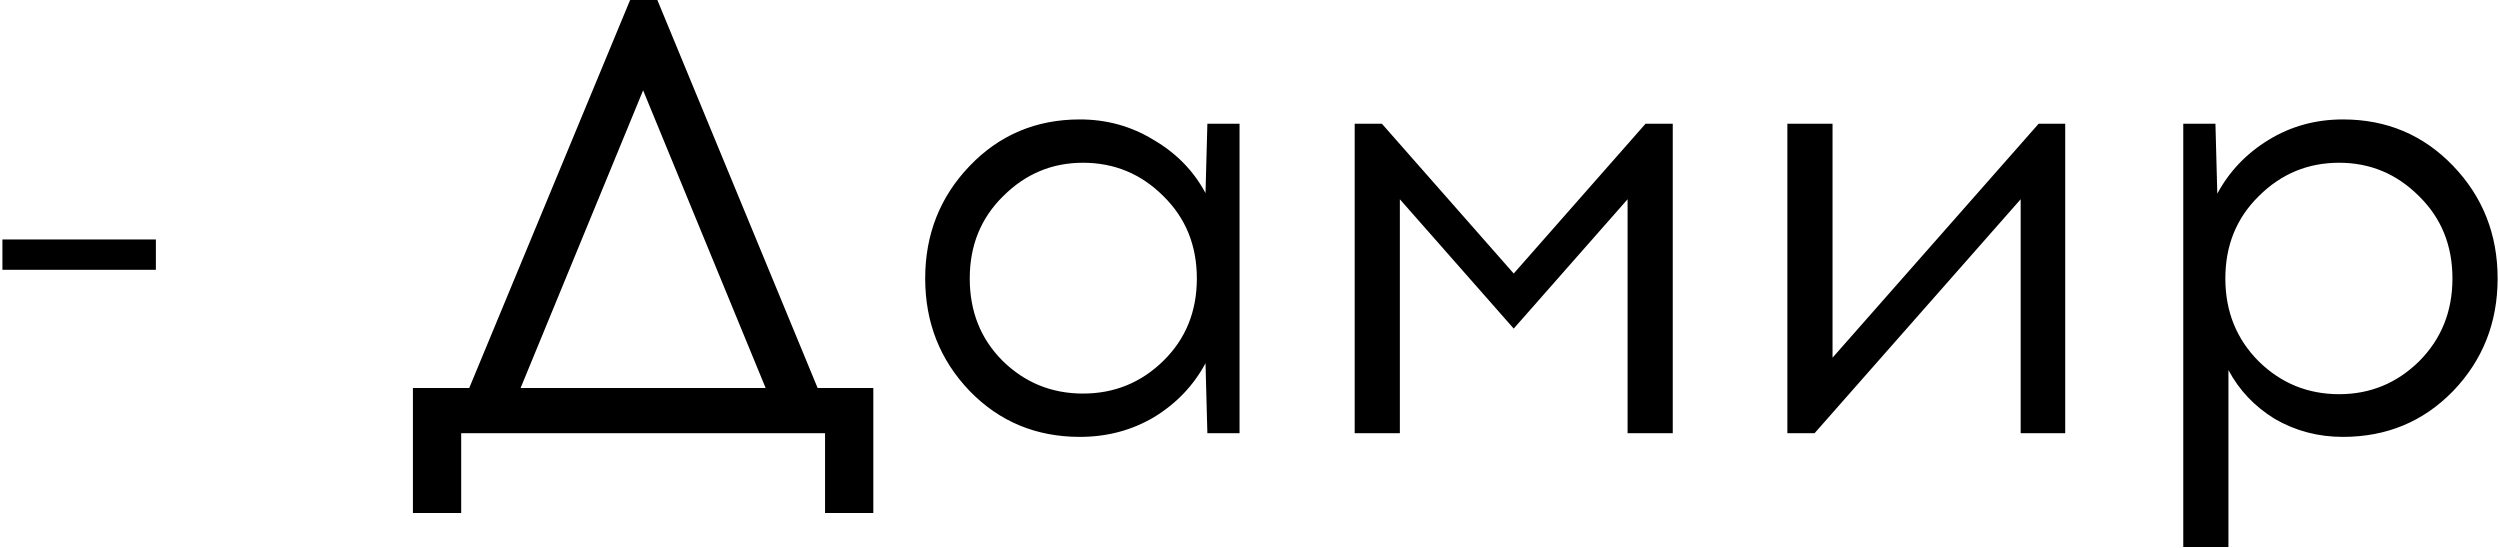 <?xml version="1.0" encoding="UTF-8"?> <svg xmlns="http://www.w3.org/2000/svg" width="808" height="177" viewBox="0 0 808 177" fill="none"><path d="M50.38 87.2H0.78V77.4H50.38V87.2ZM282.256 165.8H266.656V140H149.056V165.8H133.456V125.4H151.656L203.656 -9.53674e-06H212.456L264.256 125.4H282.256V165.8ZM207.856 29.2L168.256 125.4H247.456L207.856 29.2ZM400.622 140H390.222L389.622 117.4C385.755 124.6 380.222 130.4 373.022 134.8C365.822 139.067 357.822 141.2 349.022 141.2C334.889 141.2 323.022 136.267 313.422 126.4C303.822 116.4 299.022 104.267 299.022 90C299.022 75.733 303.822 63.6 313.422 53.6C323.022 43.6 334.889 38.6 349.022 38.6C357.689 38.6 365.622 40.8 372.822 45.2C380.155 49.467 385.755 55.2 389.622 62.4L390.222 40H400.622V140ZM324.022 116.6C331.222 123.667 339.889 127.2 350.022 127.2C360.155 127.2 368.822 123.667 376.022 116.6C383.222 109.533 386.822 100.667 386.822 90C386.822 79.333 383.222 70.467 376.022 63.4C368.822 56.2 360.155 52.6 350.022 52.6C340.022 52.6 331.422 56.2 324.222 63.4C317.022 70.467 313.422 79.333 313.422 90C313.422 100.667 316.955 109.533 324.022 116.6ZM540.634 140H526.034V64.4L489.234 106.2L452.434 64.4V140H437.834V40H446.634L489.234 88.4L531.834 40H540.634V140ZM667.478 140H653.078V64.4L586.478 140H577.678V40H592.278V115.6L658.878 40H667.478V140ZM757.231 38.6C771.365 38.6 783.231 43.6 792.831 53.6C802.431 63.6 807.231 75.733 807.231 90C807.231 104.267 802.431 116.4 792.831 126.4C783.231 136.267 771.365 141.2 757.231 141.2C749.231 141.2 741.898 139.267 735.231 135.4C728.698 131.4 723.698 126.133 720.231 119.6V176.8H705.631V40H716.031L716.631 62.6C720.498 55.4 726.031 49.6 733.231 45.2C740.431 40.8 748.431 38.6 757.231 38.6ZM756.031 52.6C745.898 52.6 737.231 56.2 730.031 63.4C722.831 70.467 719.231 79.333 719.231 90C719.231 100.667 722.831 109.6 730.031 116.8C737.231 123.867 745.898 127.4 756.031 127.4C766.031 127.4 774.631 123.867 781.831 116.8C789.031 109.6 792.631 100.667 792.631 90C792.631 79.333 789.031 70.467 781.831 63.4C774.631 56.2 766.031 52.6 756.031 52.6Z" fill="black"></path></svg> 